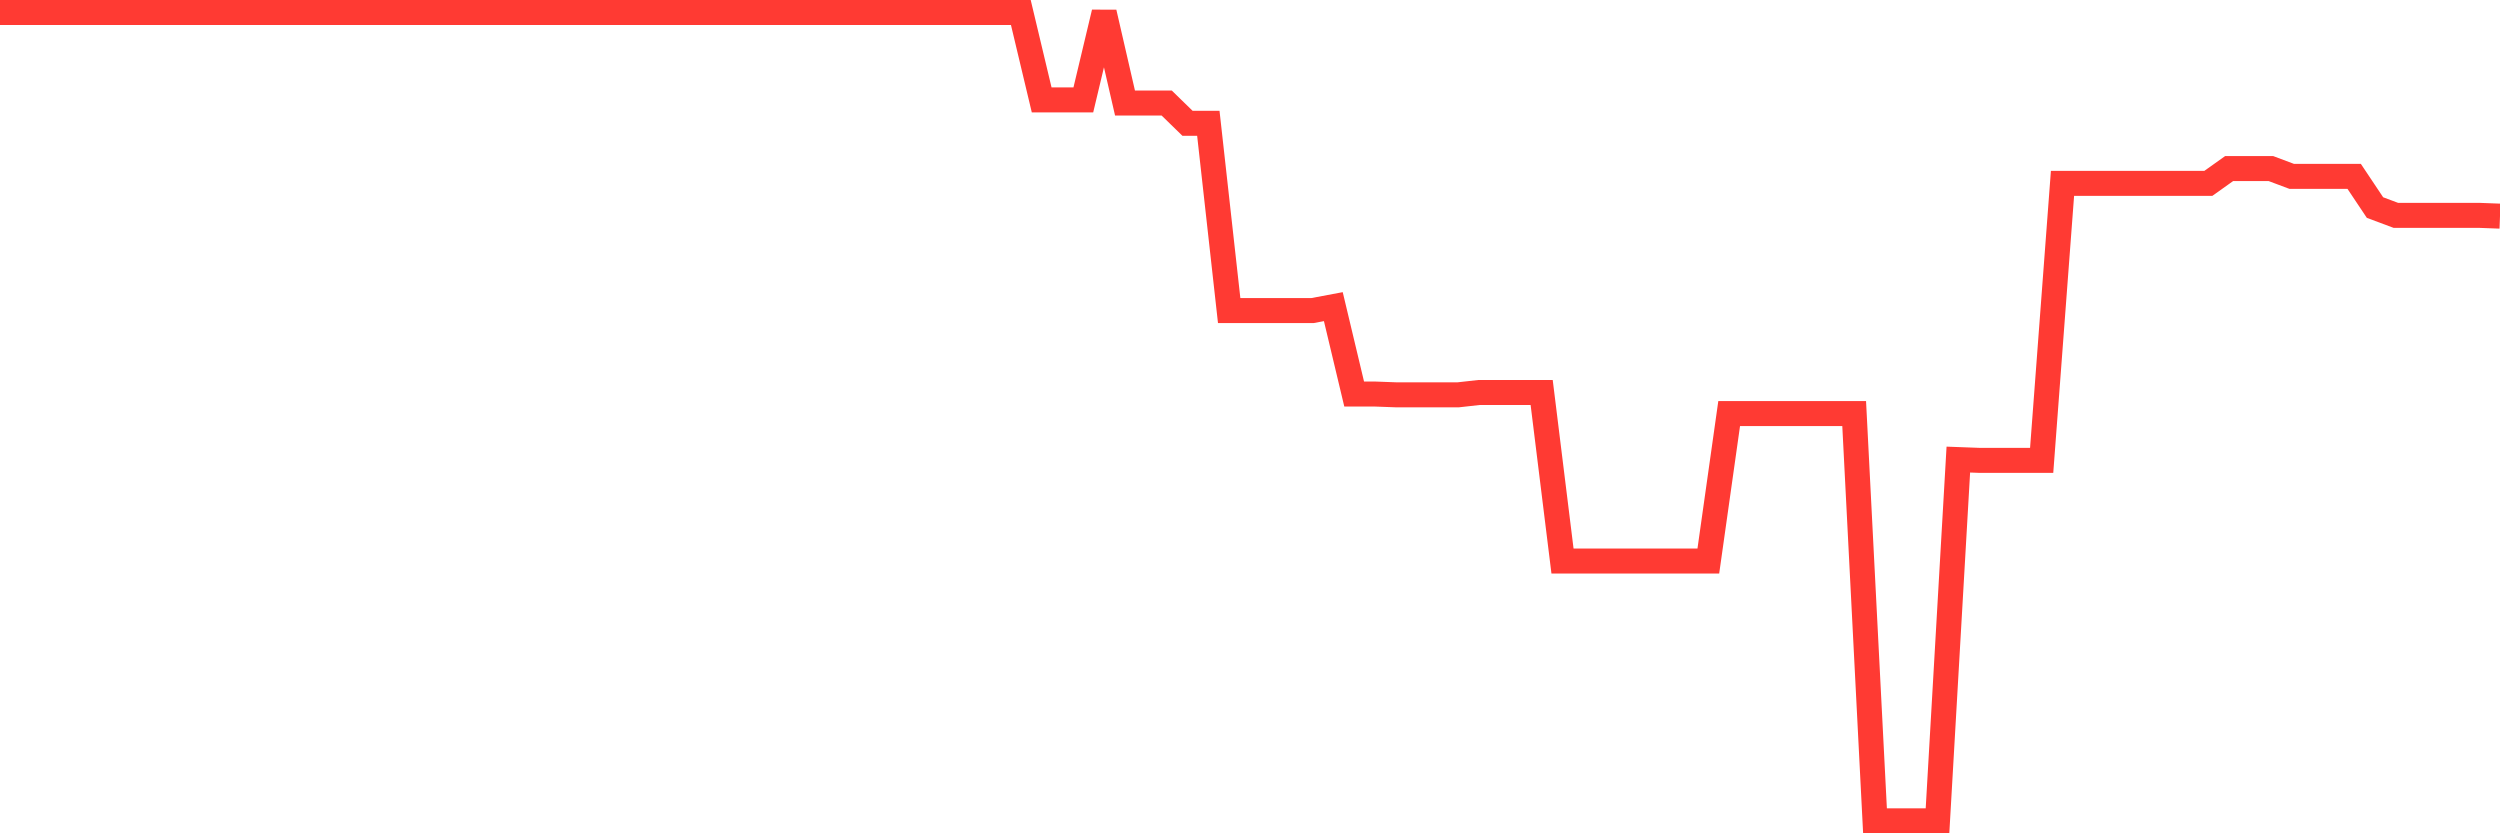 <svg
  xmlns="http://www.w3.org/2000/svg"
  xmlns:xlink="http://www.w3.org/1999/xlink"
  width="120"
  height="40"
  viewBox="0 0 120 40"
  preserveAspectRatio="none"
>
  <polyline
    points="0,0.6 1,0.6 2,0.6 3,0.6 4,0.6 5,0.6 6,0.6 7,0.6 8,0.6 9,0.6 10,0.6 11,0.6 12,0.6 13,0.6 14,0.6 15,0.6 16,0.6 17,0.6 18,0.6 19,0.6 20,0.6 21,0.6 22,0.6 23,0.6 24,0.6 25,0.6 26,0.6 27,0.6 28,0.6 29,0.6 30,0.6 31,0.6 32,0.6 33,0.6 34,0.6 35,0.6 36,0.6 37,0.6 38,0.6 39,0.6 40,0.6 41,0.6 42,0.6 43,0.6 44,0.6 45,0.6 46,0.6 47,0.6 48,0.6 49,0.6 50,4.795 51,4.795 52,4.795 53,0.6 54,4.944 55,4.944 56,4.944 57,5.918 58,5.918 59,14.907 60,14.907 61,14.907 62,14.907 63,14.907 64,14.719 65,18.914 66,18.914 67,18.951 68,18.951 69,18.951 70,18.951 71,18.839 72,18.839 73,18.839 74,18.839 75,26.929 76,26.929 77,26.929 78,26.929 79,26.929 80,26.929 81,26.929 82,26.929 83,19.85 84,19.85 85,19.85 86,19.85 87,19.85 88,19.85 89,19.85 90,39.4 91,39.4 92,39.4 93,39.4 94,22.06 95,22.097 96,22.097 97,22.097 98,22.097 99,8.802 100,8.802 101,8.802 102,8.802 103,8.802 104,8.802 105,8.802 106,8.802 107,8.09 108,8.09 109,8.09 110,8.465 111,8.465 112,8.465 113,8.465 114,9.963 115,10.337 116,10.337 117,10.337 118,10.337 119,10.337 120,10.375"
    fill="none"
    stroke="#ff3a33"
    stroke-width="1.2"
  >
  </polyline>
</svg>